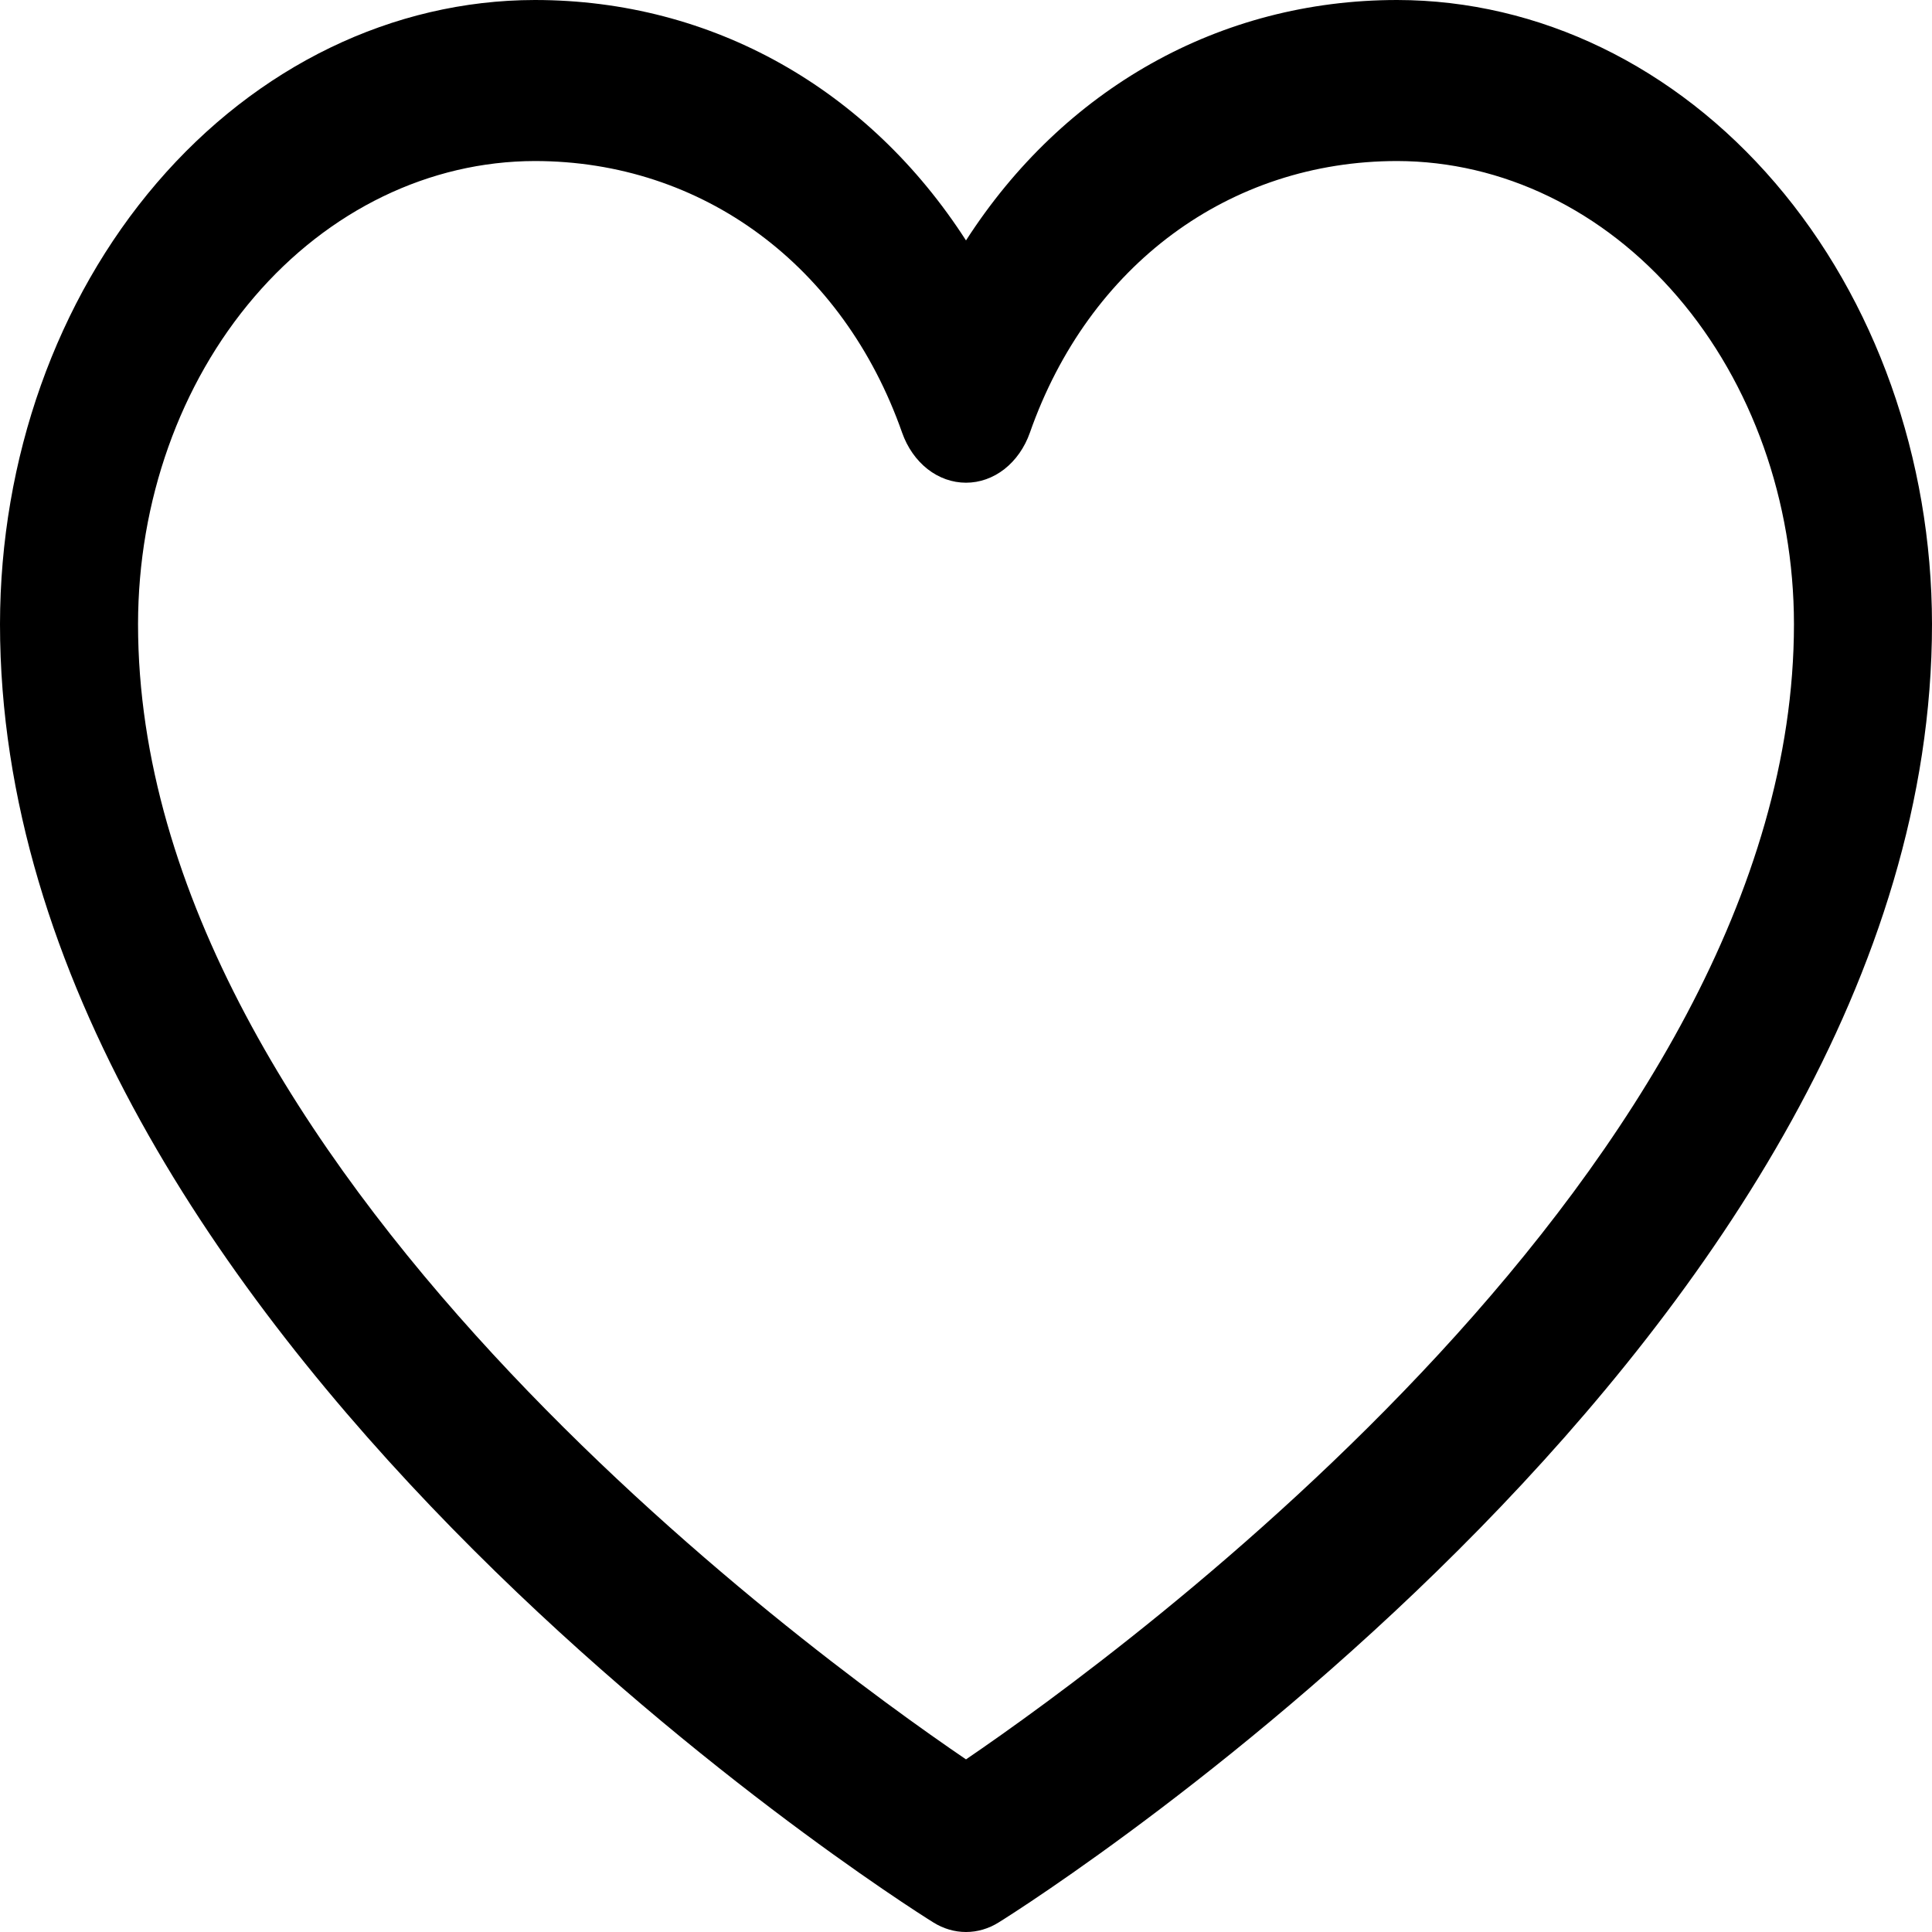<svg xmlns="http://www.w3.org/2000/svg" width="20" height="20" viewBox="0 0 20 20" fill="none">
    <path d="M14.464 0C12.62 0 11.006 0.925 10 2.489C8.994 0.925 7.379 0 5.536 0C4.068 0.002 2.661 0.683 1.623 1.894C0.585 3.105 0.002 4.747 0 6.46C0 13.753 9.267 19.657 9.662 19.901C9.766 19.966 9.882 20 10 20C10.118 20 10.234 19.966 10.338 19.901C10.733 19.657 20 13.753 20 6.46C19.998 4.747 19.415 3.105 18.377 1.894C17.339 0.683 15.932 0.002 14.464 0ZM10 18.213C8.37 17.104 1.429 12.054 1.429 6.46C1.43 5.189 1.863 3.971 2.633 3.073C3.403 2.174 4.447 1.669 5.536 1.667C7.272 1.667 8.73 2.746 9.339 4.48C9.393 4.633 9.485 4.764 9.602 4.856C9.72 4.948 9.858 4.997 10 4.997C10.142 4.997 10.28 4.948 10.398 4.856C10.515 4.764 10.607 4.633 10.661 4.48C11.27 2.743 12.728 1.667 14.464 1.667C15.553 1.669 16.597 2.174 17.367 3.073C18.137 3.971 18.57 5.189 18.571 6.46C18.571 12.046 11.629 17.103 10 18.213Z" fill="black"/>
</svg>
